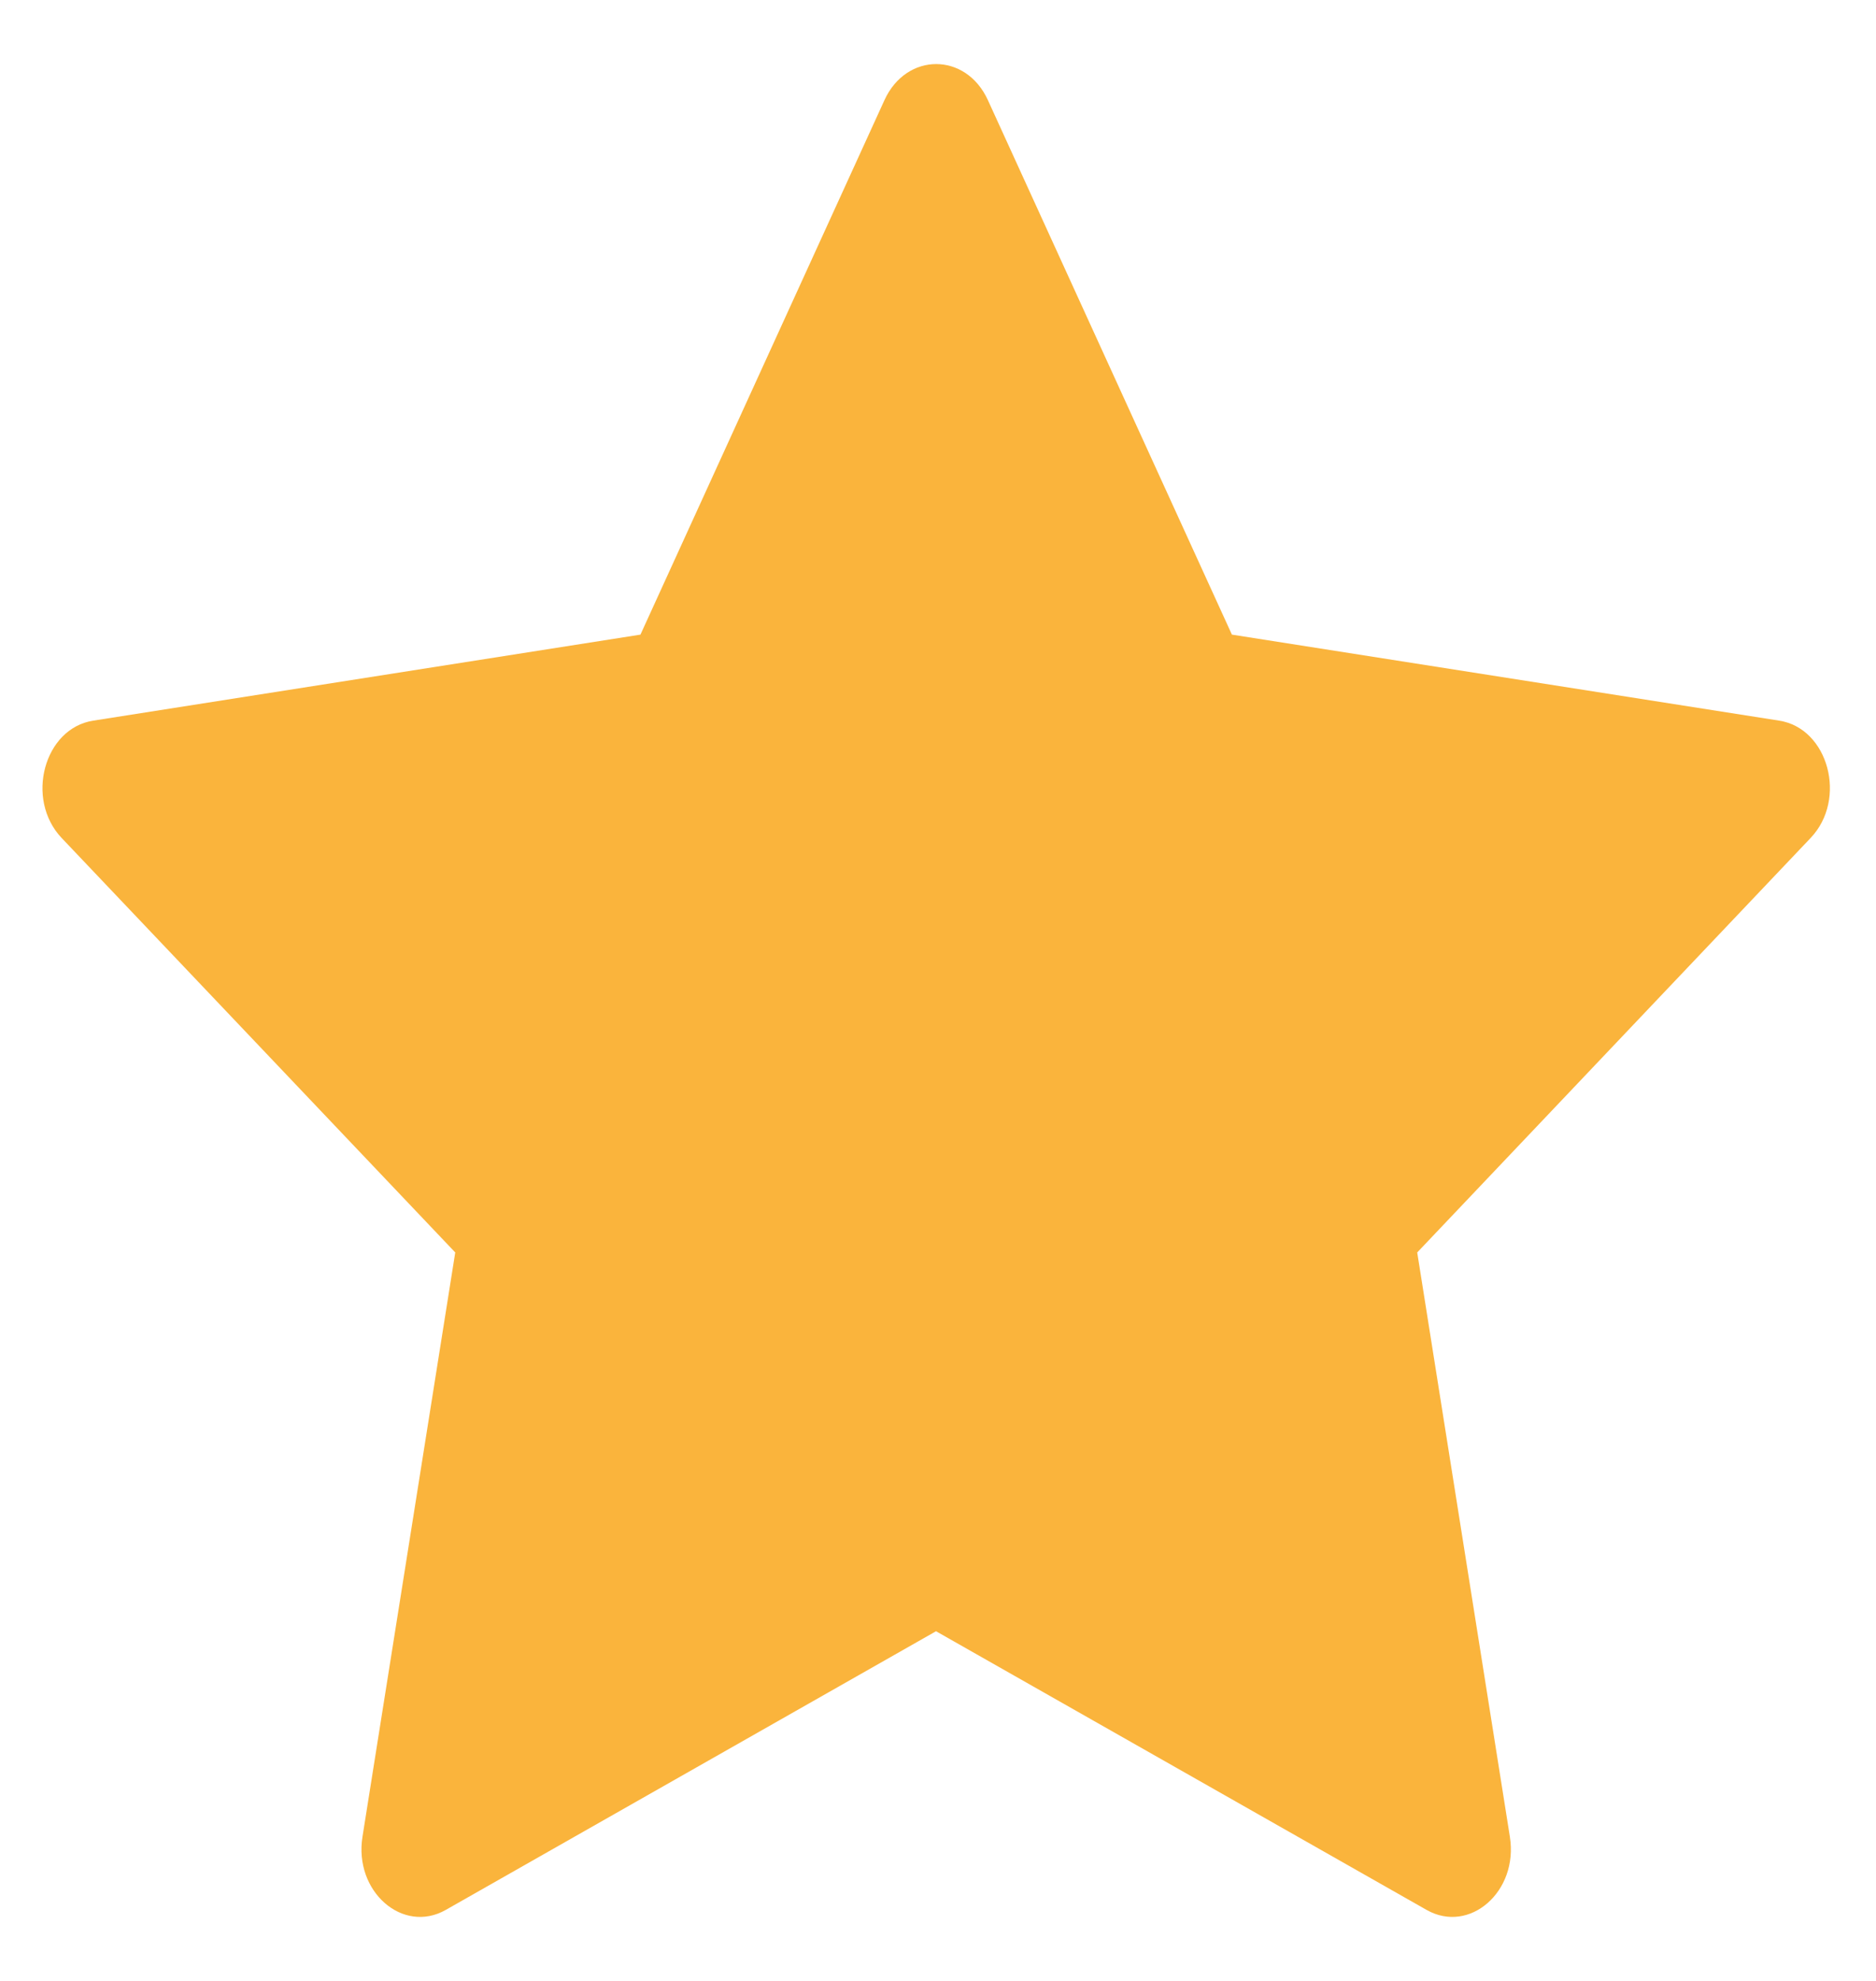 <svg width="18" height="19" viewBox="0 0 18 19" fill="none" xmlns="http://www.w3.org/2000/svg">
<g clip-path="url(#clip0_3233_101)">
<path d="M4.277 18.319C3.864 18.553 3.394 18.142 3.478 17.617L4.368 12.013L0.591 8.037C0.239 7.665 0.422 6.985 0.895 6.912L6.145 6.087L8.486 0.961C8.697 0.499 9.268 0.499 9.479 0.961L11.82 6.087L17.071 6.912C17.543 6.985 17.727 7.665 17.373 8.037L13.598 12.013L14.487 17.617C14.571 18.142 14.101 18.553 13.688 18.319L8.981 15.646L4.277 18.319Z" fill="#FAB43C"/>
</g>
<defs>
<clipPath id="clip0_3233_101">
<rect width="17.15" height="18.956" fill="white" transform="translate(0.407 0.022)"/>
</clipPath>
</defs>
</svg>
